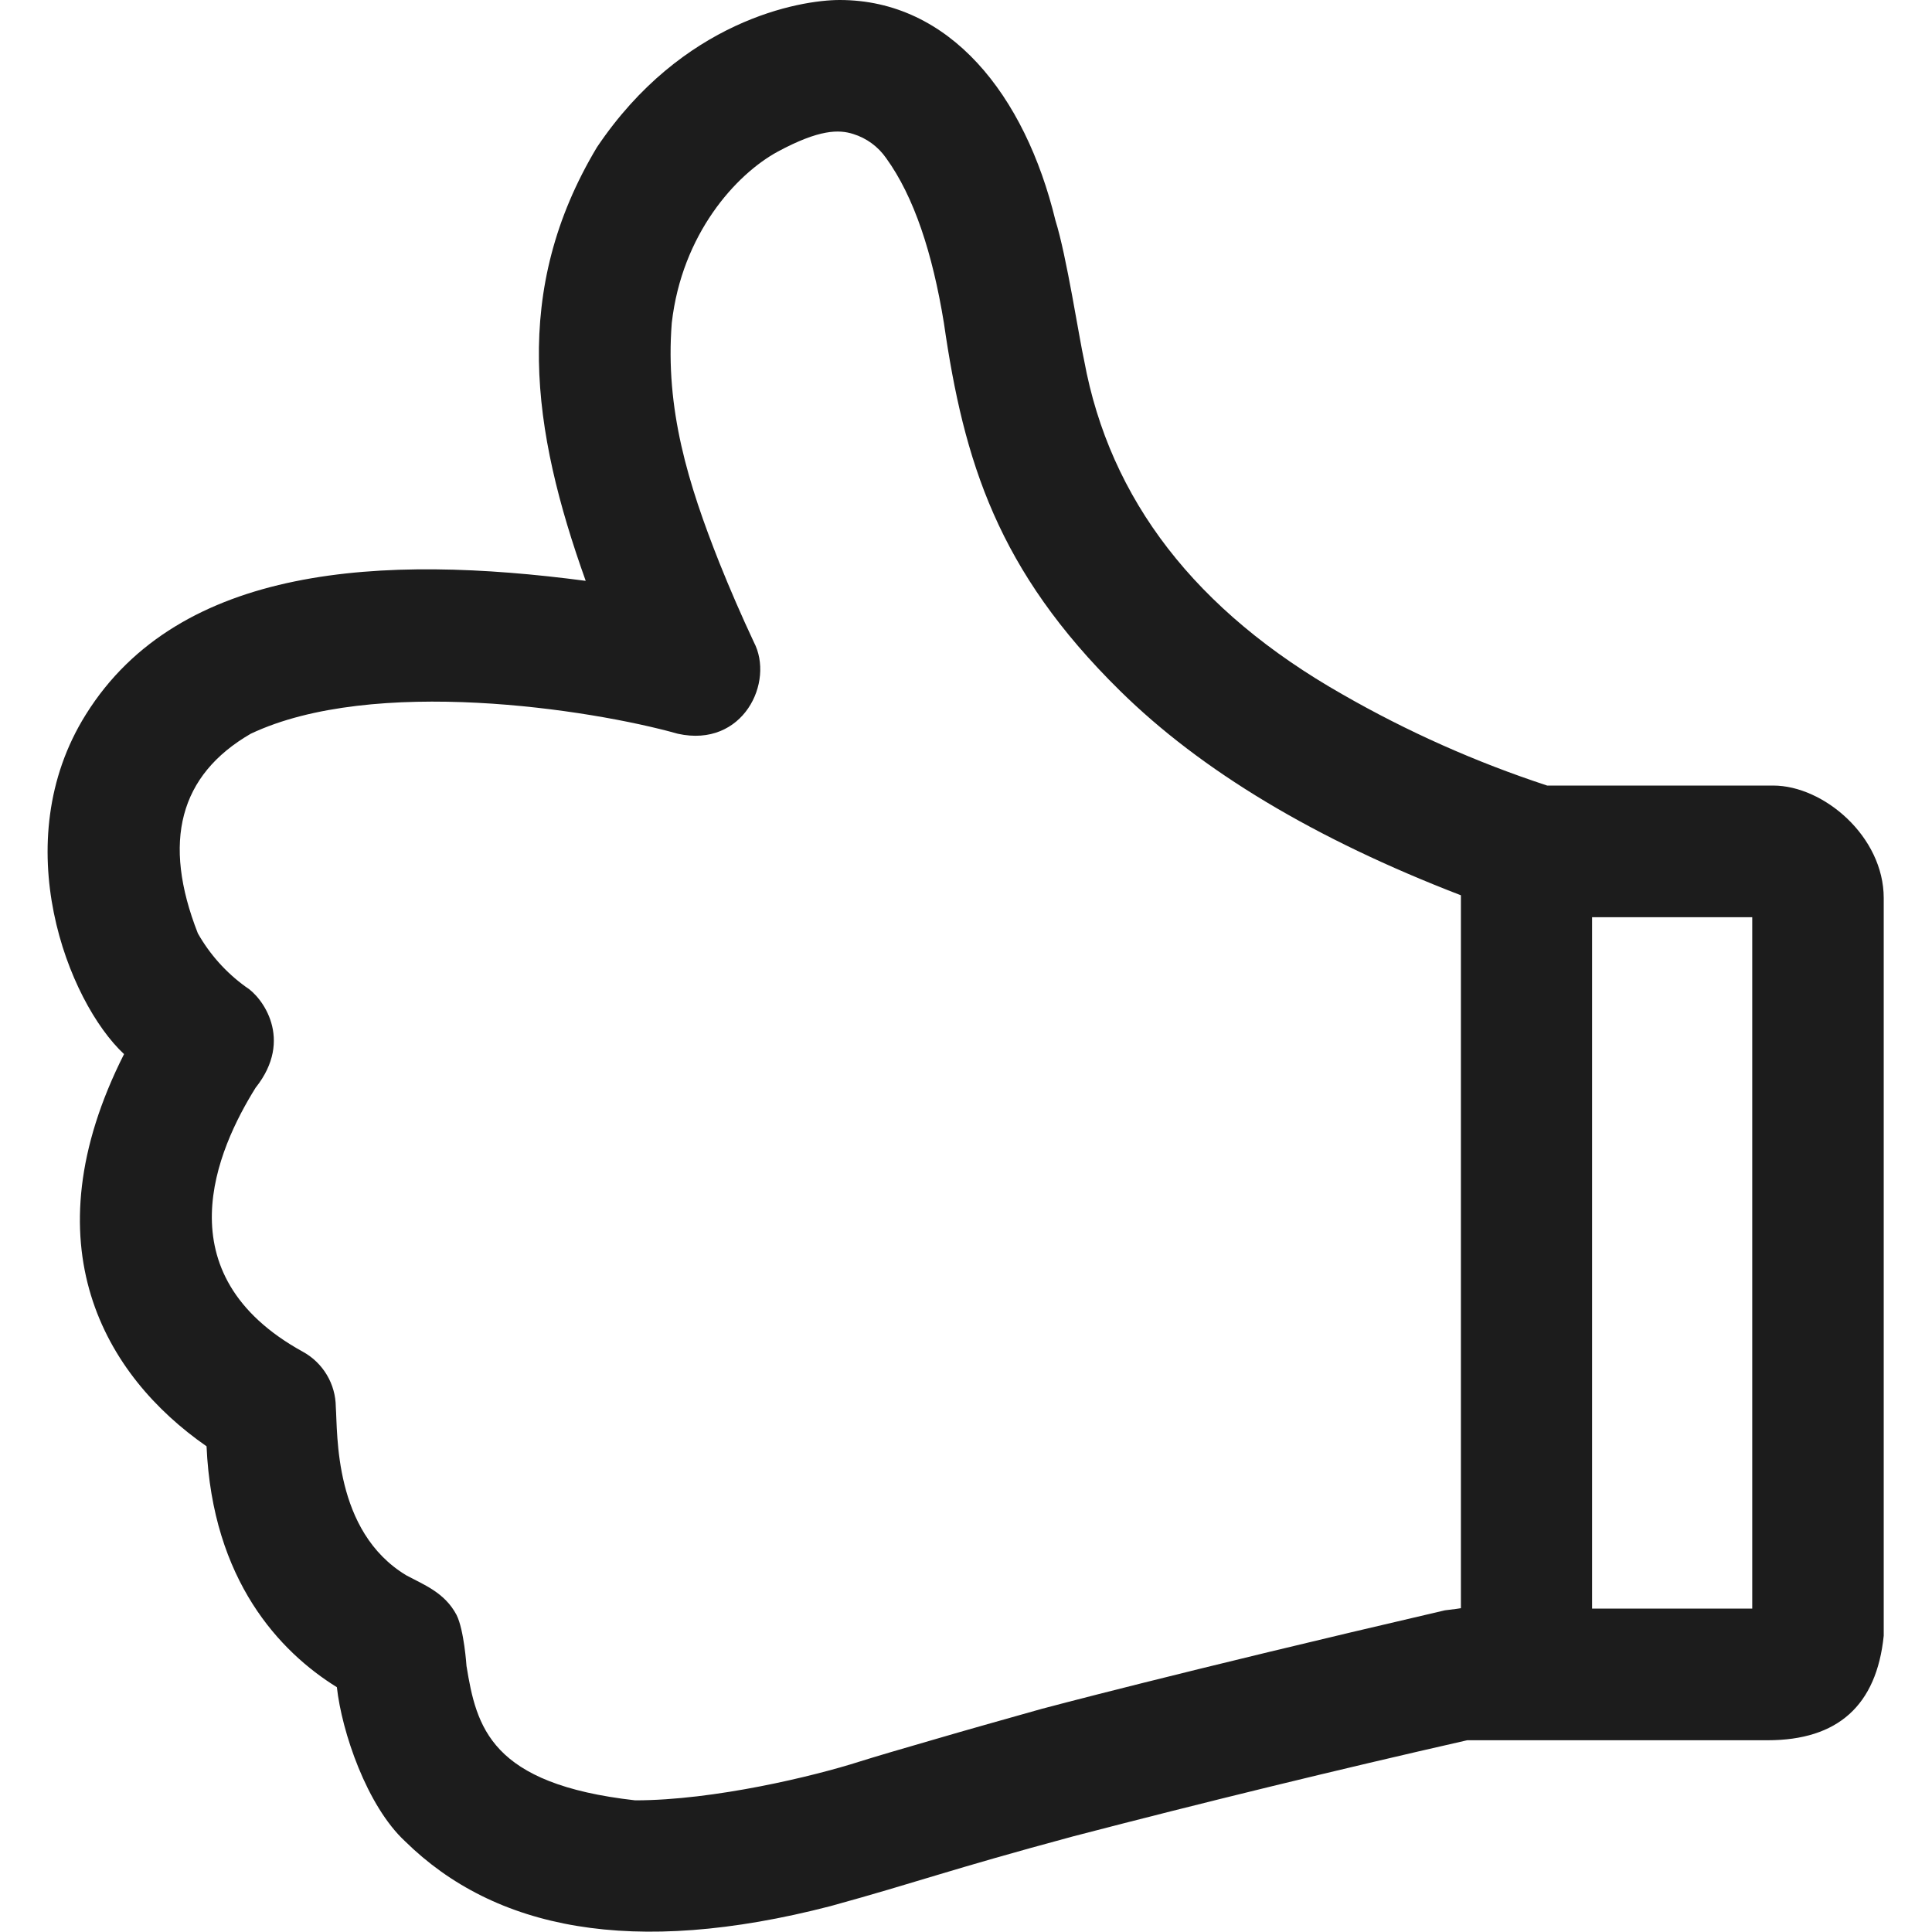 <?xml version="1.0" encoding="UTF-8"?> <svg xmlns="http://www.w3.org/2000/svg" width="68" height="68" viewBox="0 0 68 68" fill="none"> <g clip-path="url(#clip0_1228_2706)"> <path fill-rule="evenodd" clip-rule="evenodd" d="M14.257 64.807C12.911 63.559 12.03 60.955 11.857 59.384C9.851 58.14 7.477 55.631 7.27 50.905C3.69 48.419 0.97 43.822 4.366 37.101C2.394 35.265 0.195 29.661 3.023 25.146C6.318 19.869 13.478 19.502 20.615 20.444C18.711 15.123 17.997 10.213 21.009 5.185C24.005 0.724 28.139 -0 29.554 -0C33.423 -0 36.075 3.328 37.149 7.762C37.54 9 37.986 11.924 38.159 12.692C39.06 17.588 42.089 21.505 47.237 24.432C49.527 25.748 51.946 26.825 54.455 27.649L62.411 27.649C64.183 27.649 66.301 29.44 66.301 31.61L66.301 57.572C66.049 60.027 64.686 61.251 62.214 61.251L51.64 61.251C47.002 62.305 42.378 63.434 37.771 64.634C33.321 65.834 32.345 66.232 29.231 67.089C22.25 68.897 17.405 67.901 14.257 64.807ZM22.356 63.366C25.14 63.366 28.666 62.509 30.23 62.009C30.781 61.836 31.747 61.55 32.763 61.258L33.783 60.962L34.762 60.683L36.666 60.146C36.666 60.146 41.46 58.861 50.855 56.678C51.205 56.637 51.392 56.61 51.419 56.603L51.419 31.511C46.282 29.532 42.28 27.132 39.417 24.31C35.119 20.08 33.926 16.259 33.222 11.366C32.821 8.908 32.172 6.926 31.192 5.569C30.911 5.163 30.502 4.862 30.03 4.716C29.53 4.556 28.84 4.546 27.367 5.341C25.895 6.144 24.001 8.241 23.644 11.366C23.406 14.402 24.222 17.034 25.317 19.801C25.695 20.744 26.1 21.676 26.531 22.596C27.272 24 26.157 26.333 23.859 25.826C20.778 24.959 13.135 23.786 8.824 25.826C6.318 27.278 5.696 29.621 6.964 32.851C7.383 33.591 7.957 34.232 8.647 34.731C9.225 35.078 10.354 36.58 8.997 38.284C7.651 40.443 5.682 44.839 10.663 47.579C11.011 47.77 11.301 48.051 11.504 48.392C11.707 48.732 11.816 49.121 11.819 49.517C11.887 50.449 11.738 53.903 14.301 55.447C14.913 55.777 15.651 56.049 16.069 56.841C16.334 57.365 16.419 58.636 16.419 58.636C16.77 60.785 17.252 62.791 22.356 63.366ZM56.036 56.617L61.673 56.617L61.673 32.283L56.036 32.283L56.036 56.617Z" fill="black" fill-opacity="0.89"></path> </g> <defs> <clipPath id="clip0_1228_2706"> <rect width="68" height="68" fill="white" transform="translate(68 68) rotate(-180)"></rect> </clipPath> </defs> </svg> 